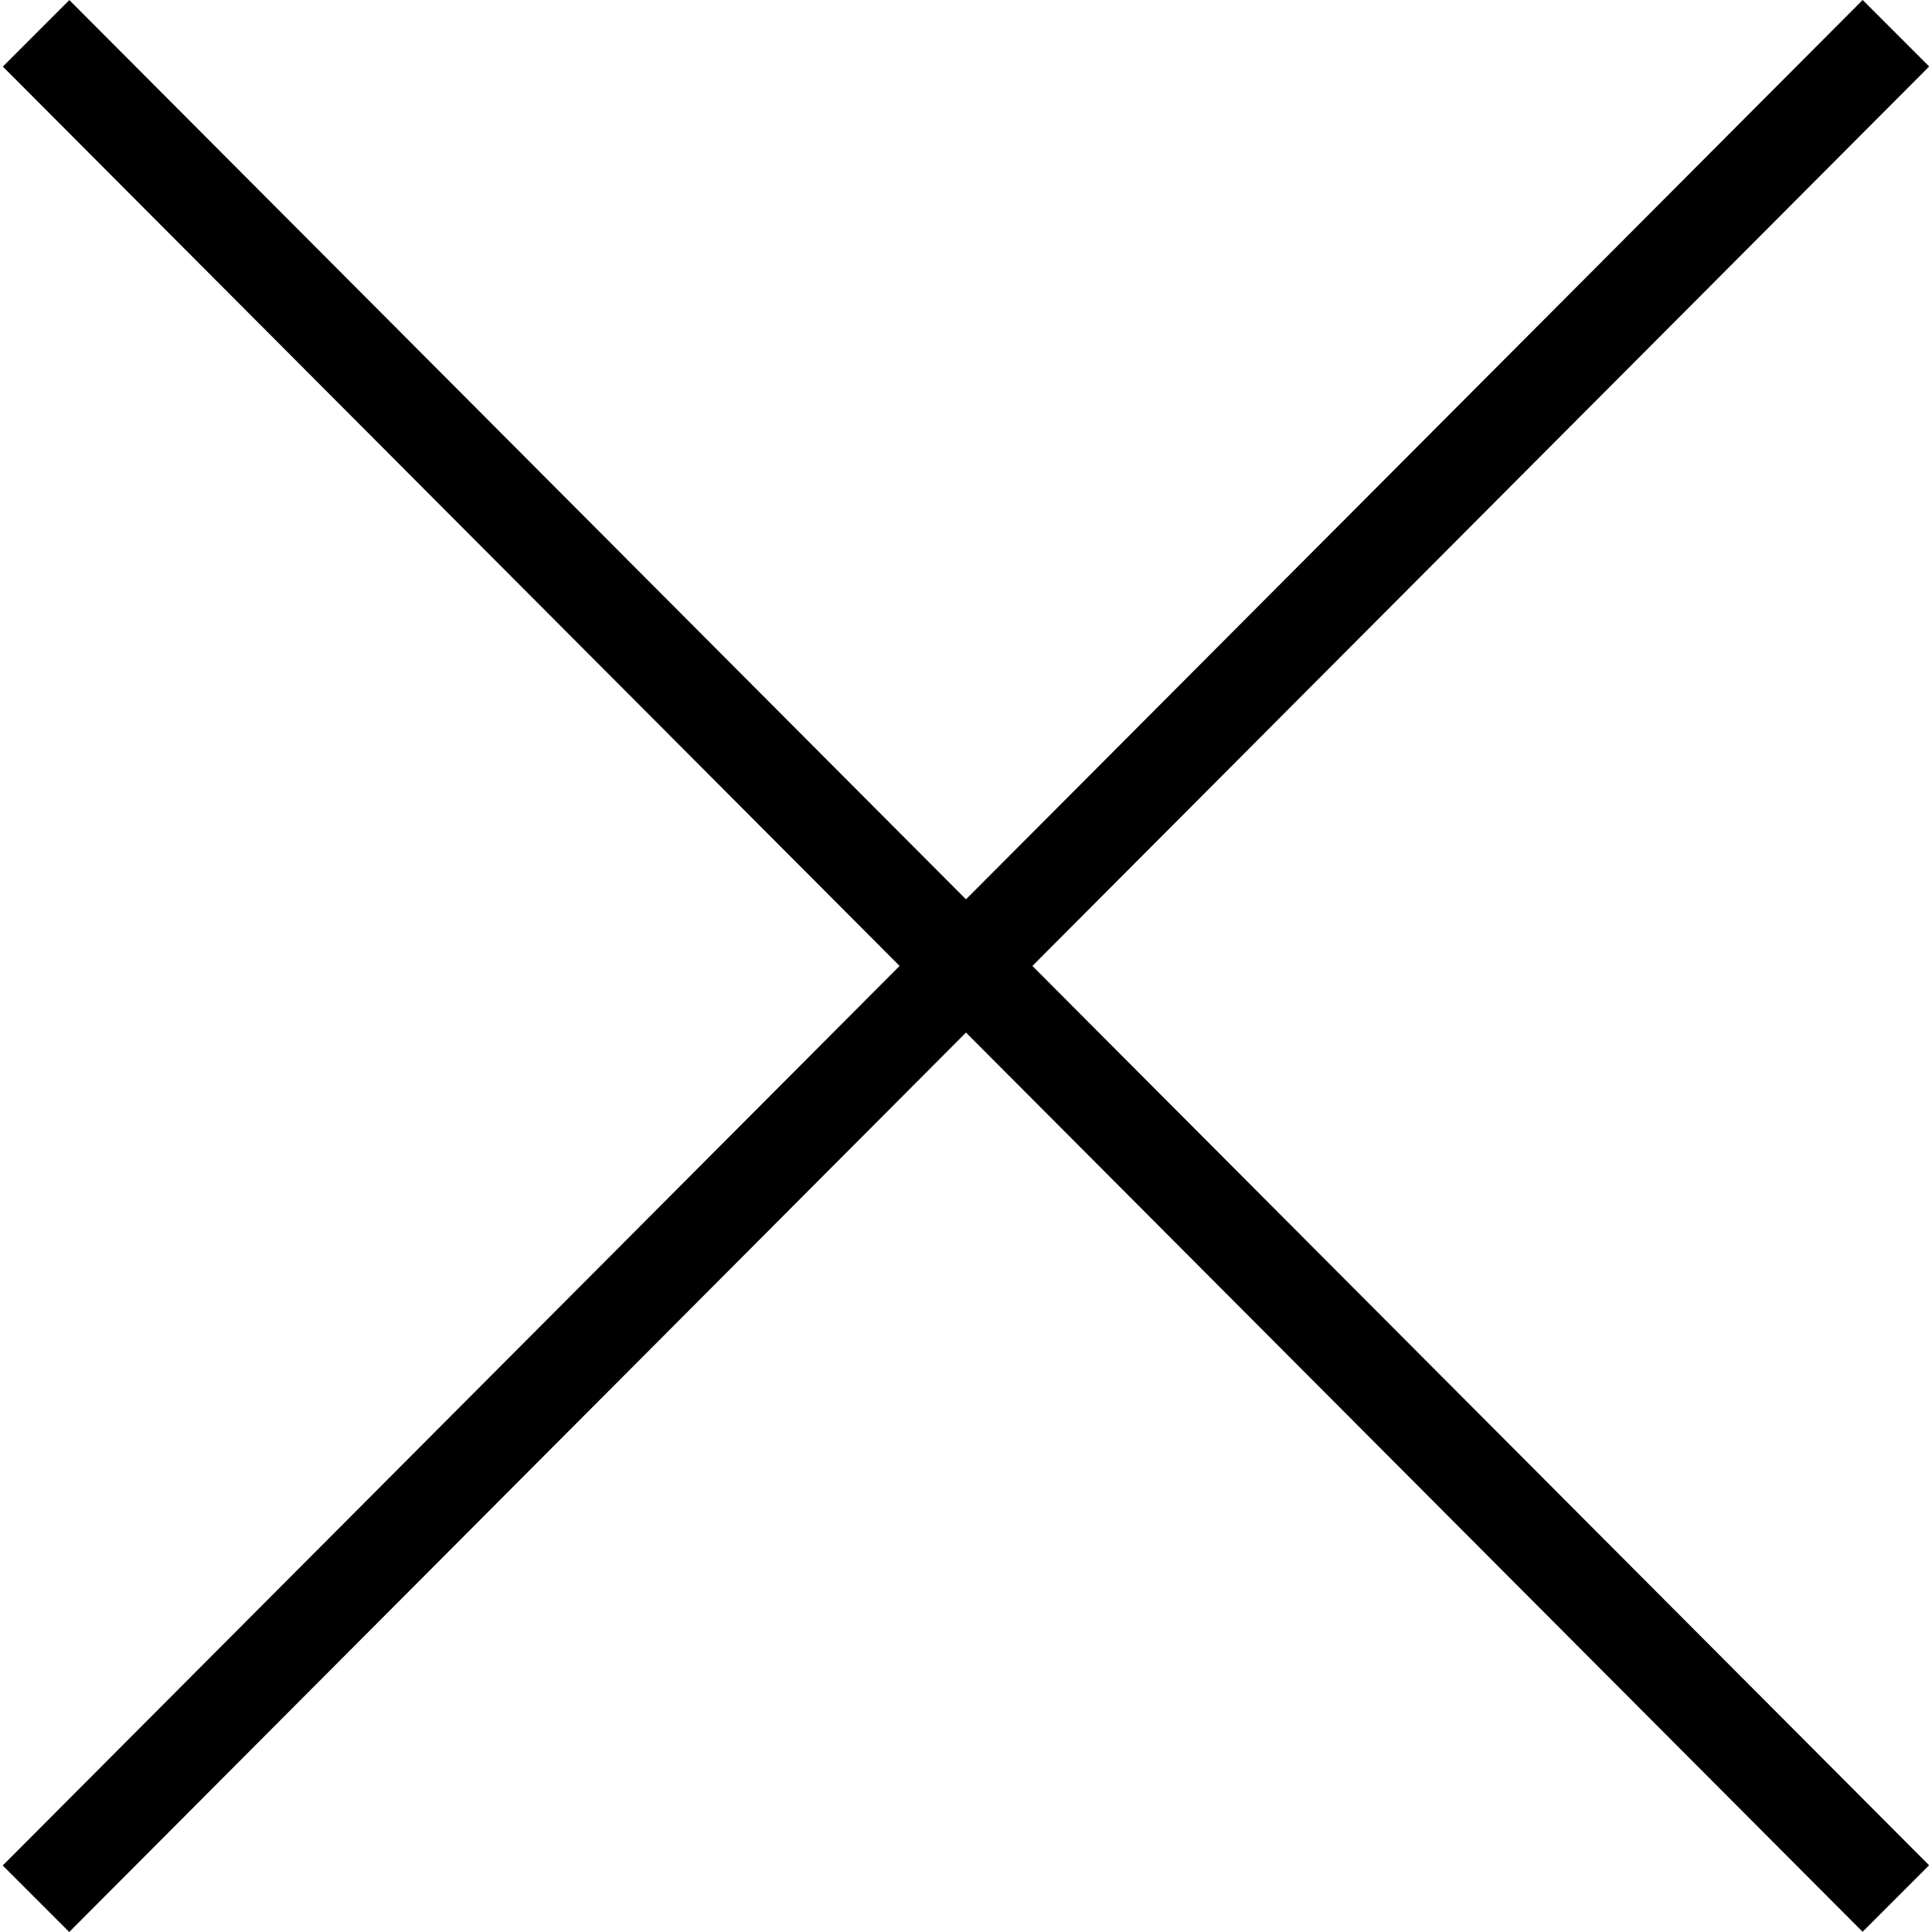 <svg xmlns="http://www.w3.org/2000/svg" width="23.068" height="23.068" viewBox="0 0 23.068 23.068">
  <g id="Group_4206" data-name="Group 4206" transform="translate(9253.787 19515.254)">
    <path id="Path_10096" data-name="Path 10096" d="M0,0,1.123,0,1.077,31.449l-1.123,0Z" transform="translate(-9253.753 -19514.459) rotate(-45)"/>
    <path id="Path_10097" data-name="Path 10097" d="M0,0,1.123,0,1.17,31.453l-1.123,0Z" transform="translate(-9231.547 -19515.254) rotate(45)"/>
  </g>
</svg>
